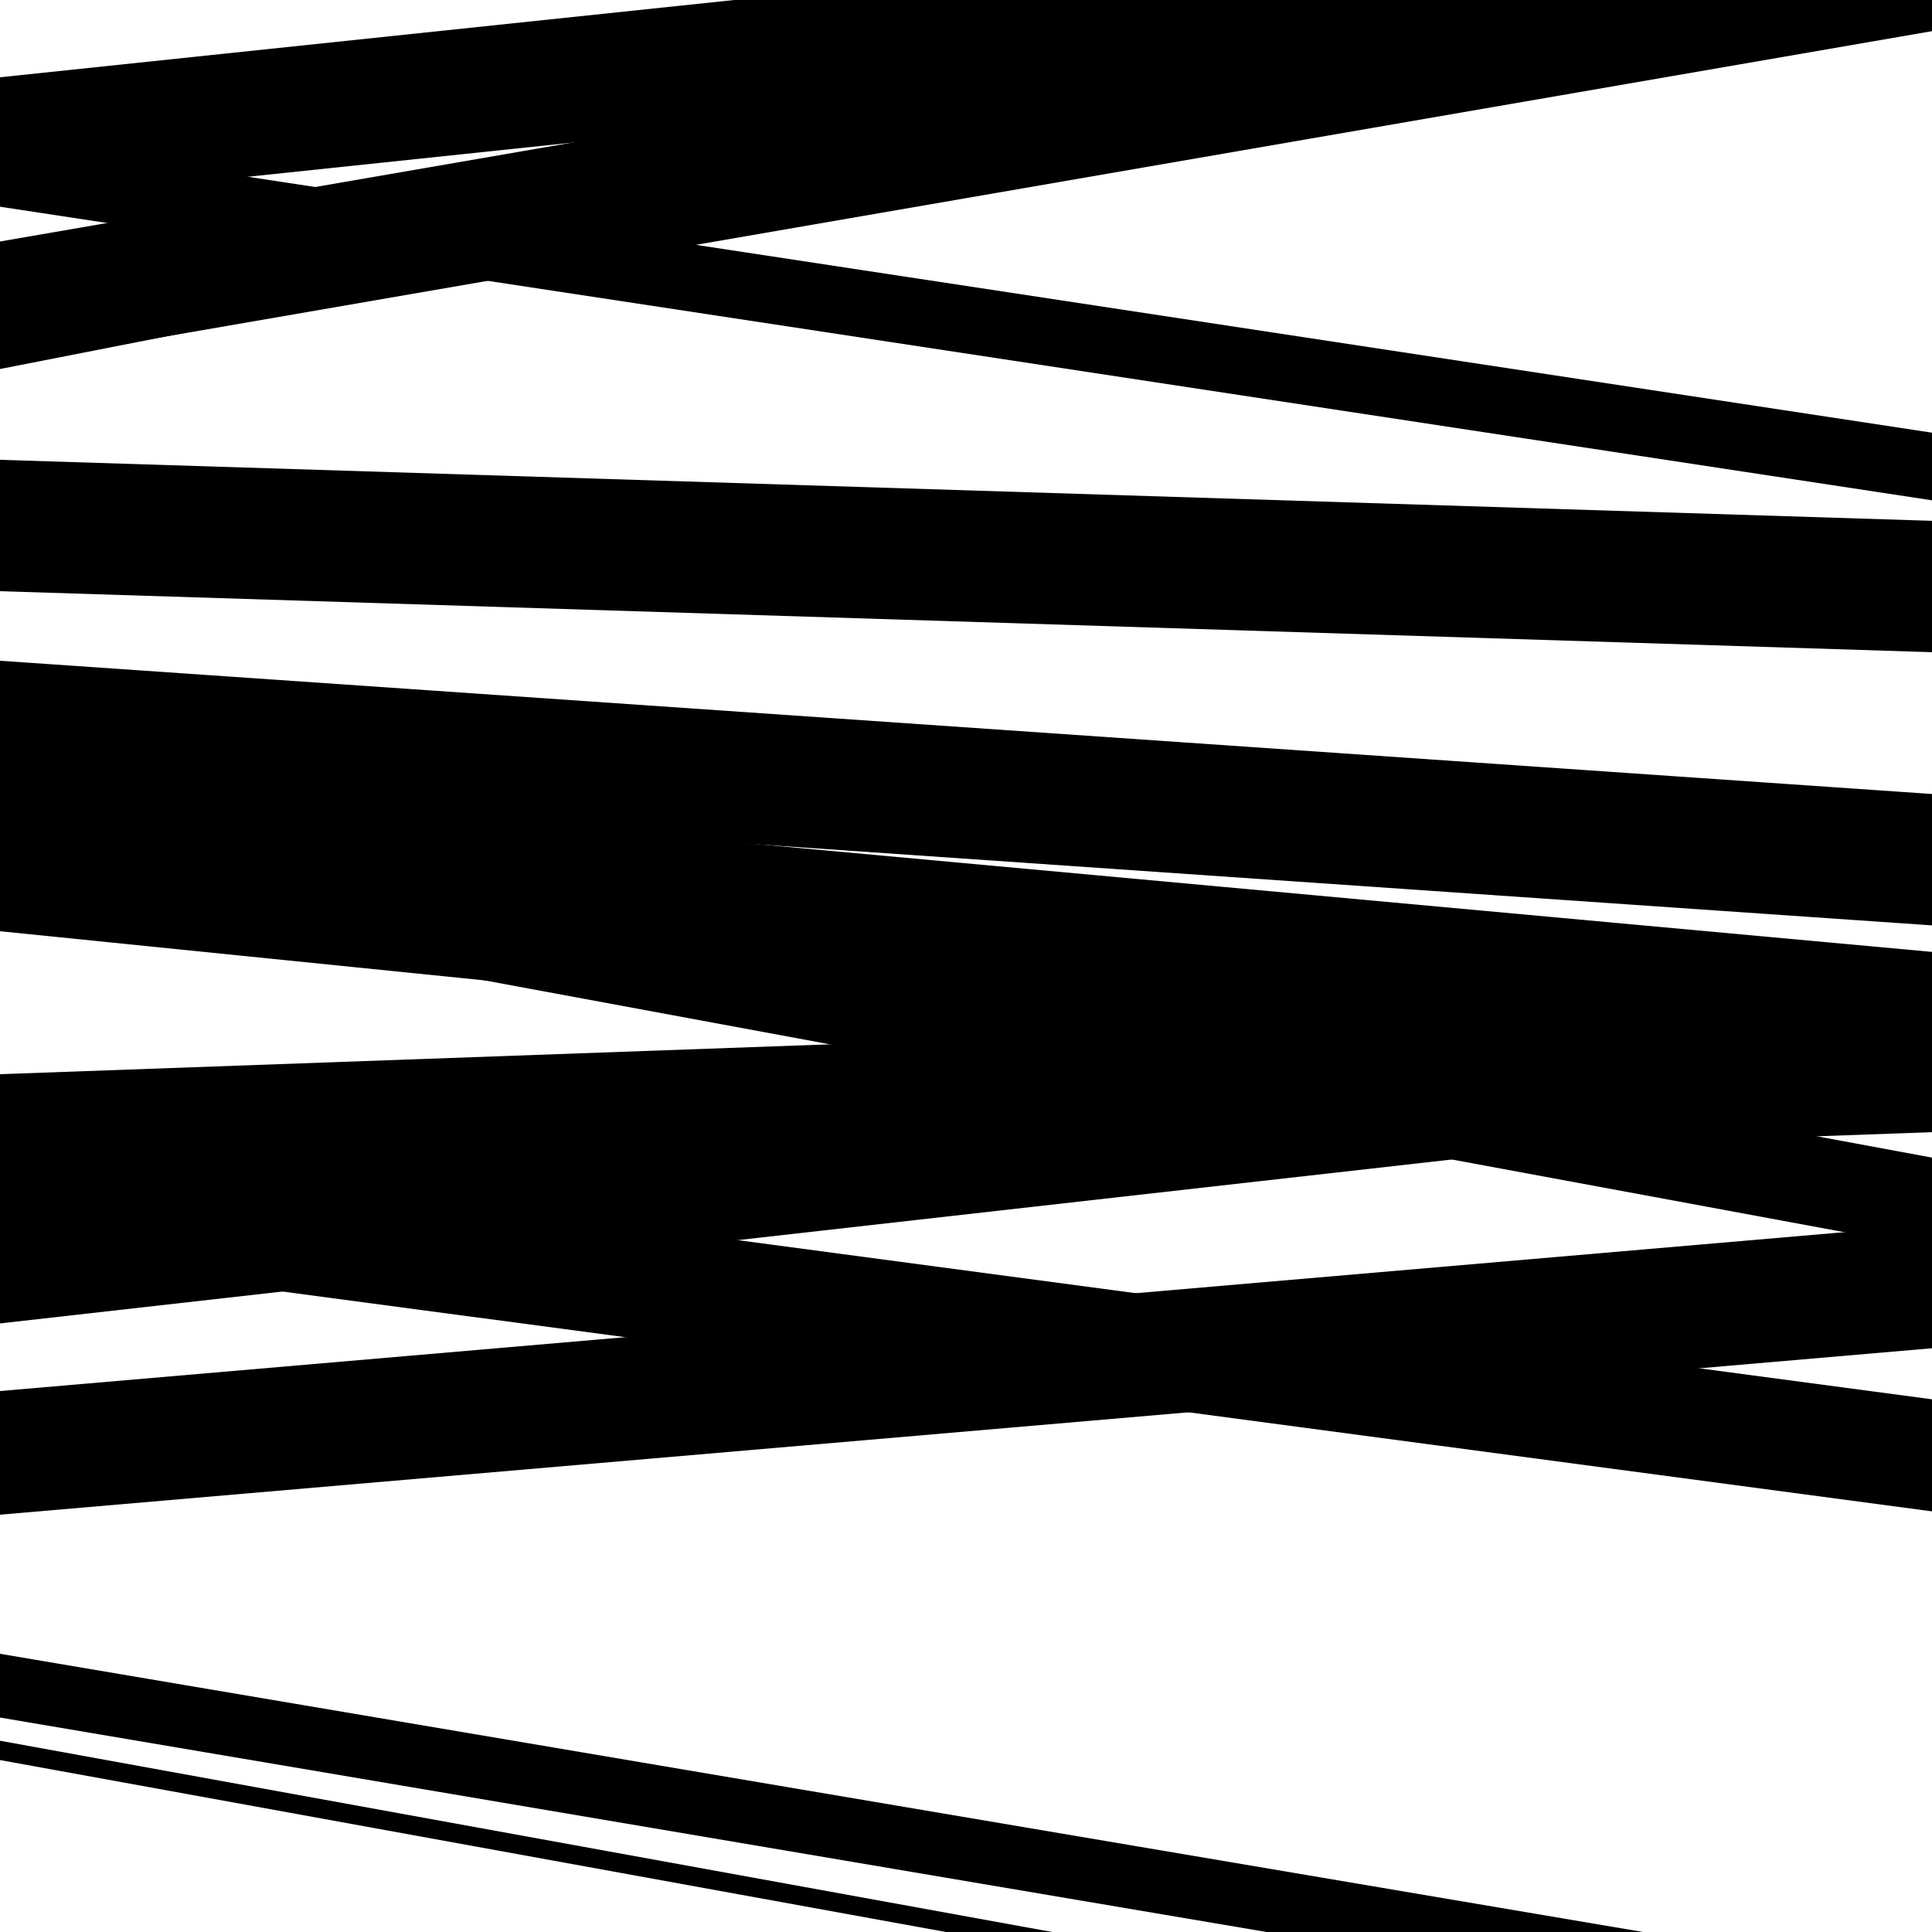 <svg viewBox="0 0 1000 1000" height="1000" width="1000" xmlns="http://www.w3.org/2000/svg">
<rect x="0" y="0" width="1000" height="1000" fill="#ffffff"></rect>
<path opacity="0.8" d="M 0 105 L 1000 -0.253 L 1000 -65.253 L 0 40 Z" fill="hsl(164, 15%, 50%)"></path>
<path opacity="0.8" d="M 0 306 L 1000 337.575 L 1000 269.575 L 0 238 Z" fill="hsl(169, 25%, 70%)"></path>
<path opacity="0.8" d="M 0 459 L 1000 550.7 L 1000 492.7 L 0 401 Z" fill="hsl(174, 30%, 90%)"></path>
<path opacity="0.8" d="M 0 649 L 1000 782.279 L 1000 724.279 L 0 591 Z" fill="hsl(159, 10%, 30%)"></path>
<path opacity="0.8" d="M 0 889 L 1000 1058.322 L 1000 1025.322 L 0 856 Z" fill="hsl(164, 15%, 50%)"></path>
<path opacity="0.8" d="M 0 189 L 1000 16.125 L 1000 -47.875 L 0 125 Z" fill="hsl(169, 25%, 70%)"></path>
<path opacity="0.8" d="M 0 482 L 1000 583.463 L 1000 526.463 L 0 425 Z" fill="hsl(174, 30%, 90%)"></path>
<path opacity="0.8" d="M 0 685 L 1000 572.094 L 1000 517.094 L 0 630 Z" fill="hsl(159, 10%, 30%)"></path>
<path opacity="0.8" d="M 0 911 L 1000 1092.784 L 1000 1082.784 L 0 901 Z" fill="hsl(164, 15%, 50%)"></path>
<path opacity="0.8" d="M 0 191 L 1000 -5.17 L 1000 -30.17 L 0 166 Z" fill="hsl(169, 25%, 70%)"></path>
<path opacity="0.8" d="M 0 461 L 1000 646.175 L 1000 599.175 L 0 414 Z" fill="hsl(174, 30%, 90%)"></path>
<path opacity="0.8" d="M 0 784 L 1000 697.852 L 1000 633.852 L 0 720 Z" fill="hsl(159, 10%, 30%)"></path>
<path opacity="0.8" d="M 0 107 L 1000 258.959 L 1000 223.959 L 0 72 Z" fill="hsl(164, 15%, 50%)"></path>
<path opacity="0.8" d="M 0 410 L 1000 478.979 L 1000 410.979 L 0 342 Z" fill="hsl(169, 25%, 70%)"></path>
<path opacity="0.8" d="M 0 622 L 1000 586.004 L 1000 520.004 L 0 556 Z" fill="hsl(174, 30%, 90%)"></path>
</svg>